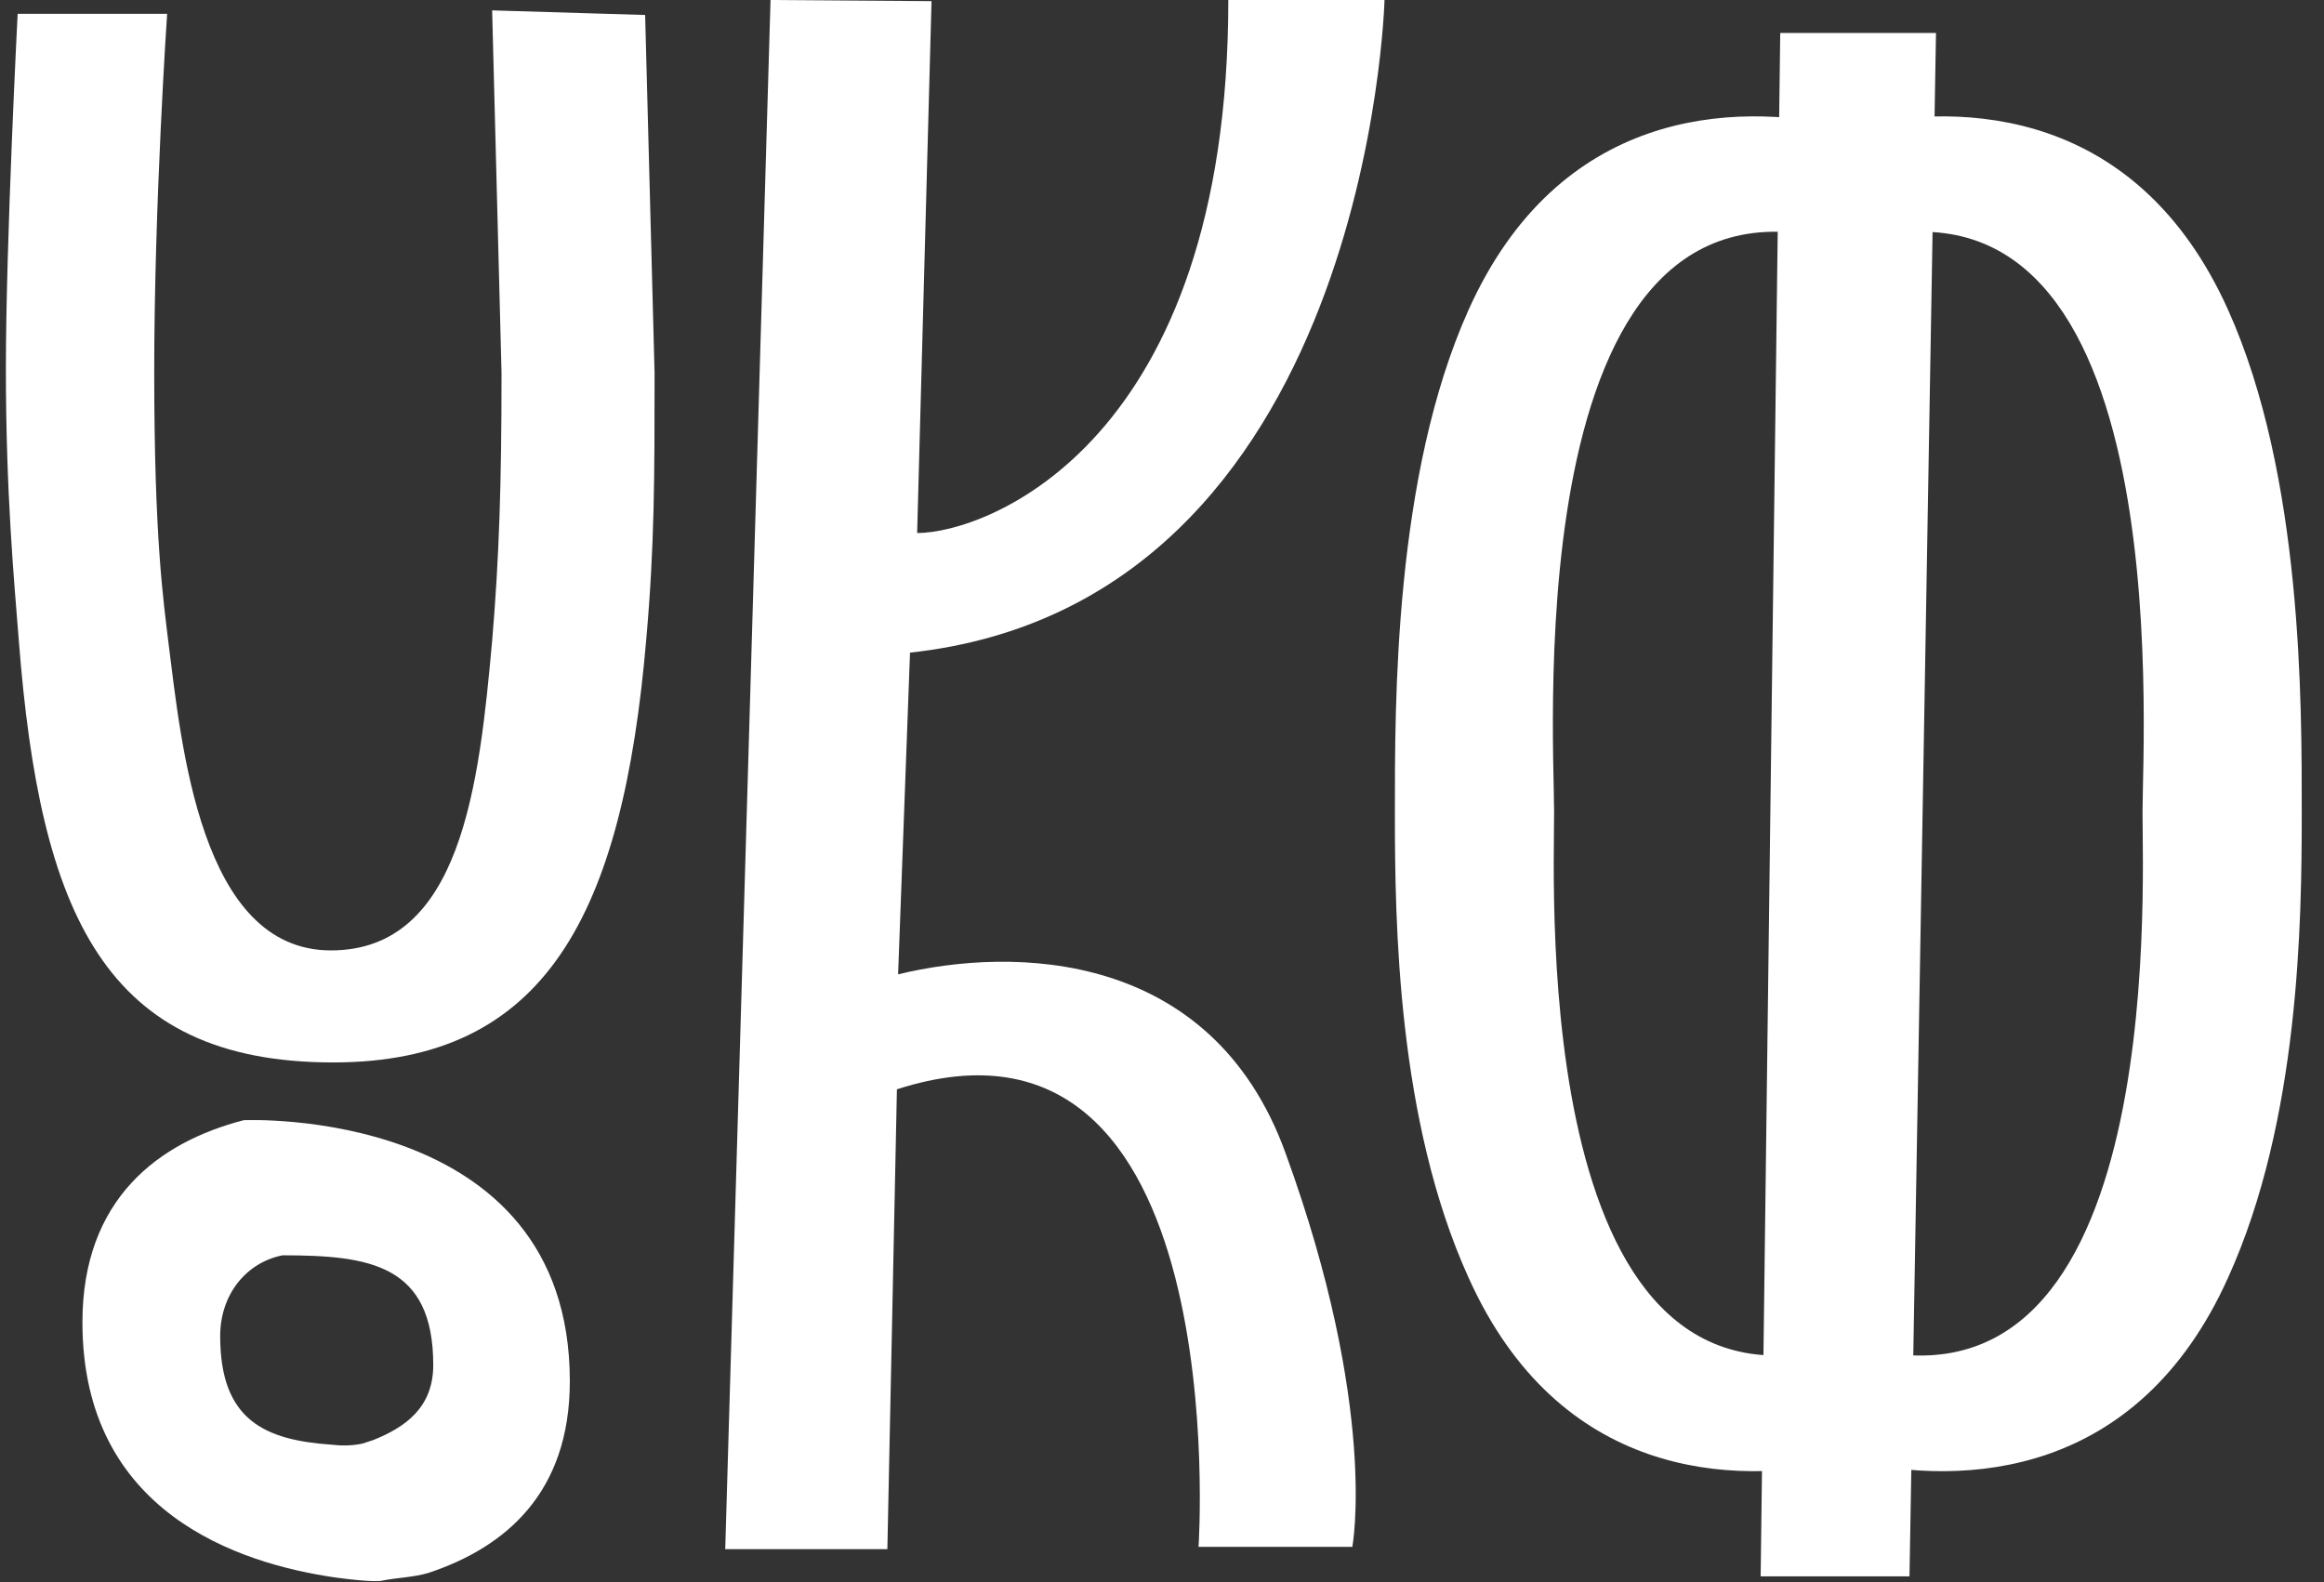 <svg width="47" height="32" viewBox="0 0 47 32" fill="none" xmlns="http://www.w3.org/2000/svg">
<rect x="0" y="0" width="47" height="32" fill="#333333" stroke="none"/>
<g clip-path="url(#clip0)">
<path fill-rule="evenodd" clip-rule="evenodd" d="M25.999 23.324C24.504 19.19 20.477 19.143 18.163 19.707L18.404 13.2C27.687 12.191 28 0 28 0H24.841C24.841 8.973 19.947 10.781 18.548 10.781L18.839 0.023L15.583 0L14.667 31.333H17.946L18.139 22.032C25.01 19.824 24.239 31.287 24.239 31.287H27.349C27.349 31.287 27.879 28.491 25.999 23.324Z" fill="white"/>
<path d="M4.929 22.657C3.213 23.101 1.667 24.245 1.667 26.745C1.667 30.598 4.833 31.626 6.786 31.907C7.476 32 7.643 31.977 7.691 31.977C8.024 31.907 8.357 31.907 8.667 31.813C10.214 31.299 11.524 30.201 11.524 27.936C11.524 22.353 4.929 22.657 4.929 22.657ZM7.547 29.127L7.333 29.197C7.119 29.244 6.905 29.244 6.714 29.221C5.357 29.127 4.453 28.73 4.453 27.025C4.453 26.161 5 25.53 5.714 25.39C7.476 25.39 8.762 25.577 8.762 27.609C8.762 28.473 8.191 28.87 7.547 29.127Z" fill="white"/>
<path fill-rule="evenodd" clip-rule="evenodd" d="M9.953 0.21L10.143 7.545C10.143 9.787 10.095 11.282 9.953 12.963C9.691 15.86 9.333 19.223 6.691 19.223C4.047 19.223 3.667 15.043 3.405 12.987C3.309 12.169 3.119 10.931 3.119 7.521C3.119 4.111 3.38 0.28 3.38 0.28H0.357C0.357 0.28 0.119 4.905 0.119 7.451C0.119 9.997 0.286 11.749 0.381 12.963C0.809 18.453 2.095 21.489 6.738 21.489C11.024 21.489 12.595 18.523 13.071 12.917C13.238 11.025 13.238 9.623 13.238 7.545L13.047 0.303L9.953 0.21H9.953Z" fill="white"/>
<path fill-rule="evenodd" clip-rule="evenodd" d="M38.617 31.884H35.607L36.003 0.667H39.153L38.617 31.884Z" fill="white"/>
<path fill-rule="evenodd" clip-rule="evenodd" d="M31.43 16.427C31.43 14.755 30.683 2.825 37.38 4.937L37.333 2.57C35.023 2.037 31.523 2.222 29.703 6.26C28.187 9.626 28.21 14.245 28.21 16.449C28.21 18.654 28.257 22.669 29.703 25.849C31.523 29.888 35.023 30.073 37.333 29.54L37.38 27.173C30.963 29.191 31.43 18.097 31.43 16.426V16.427ZM43.33 16.427C43.33 14.755 44.077 2.825 37.38 4.937L37.427 2.57C39.737 2.037 43.237 2.222 45.057 6.26C46.573 9.626 46.55 14.245 46.55 16.449C46.55 18.654 46.503 22.669 45.057 25.849C43.237 29.888 39.737 30.073 37.427 29.54L37.38 27.173C43.797 29.191 43.33 18.097 43.33 16.426V16.427Z" fill="white"/>
</g>
<defs>
<clipPath id="clip0">
<rect width="46.667" height="32" fill="white"/>
</clipPath>
</defs>
</svg>
